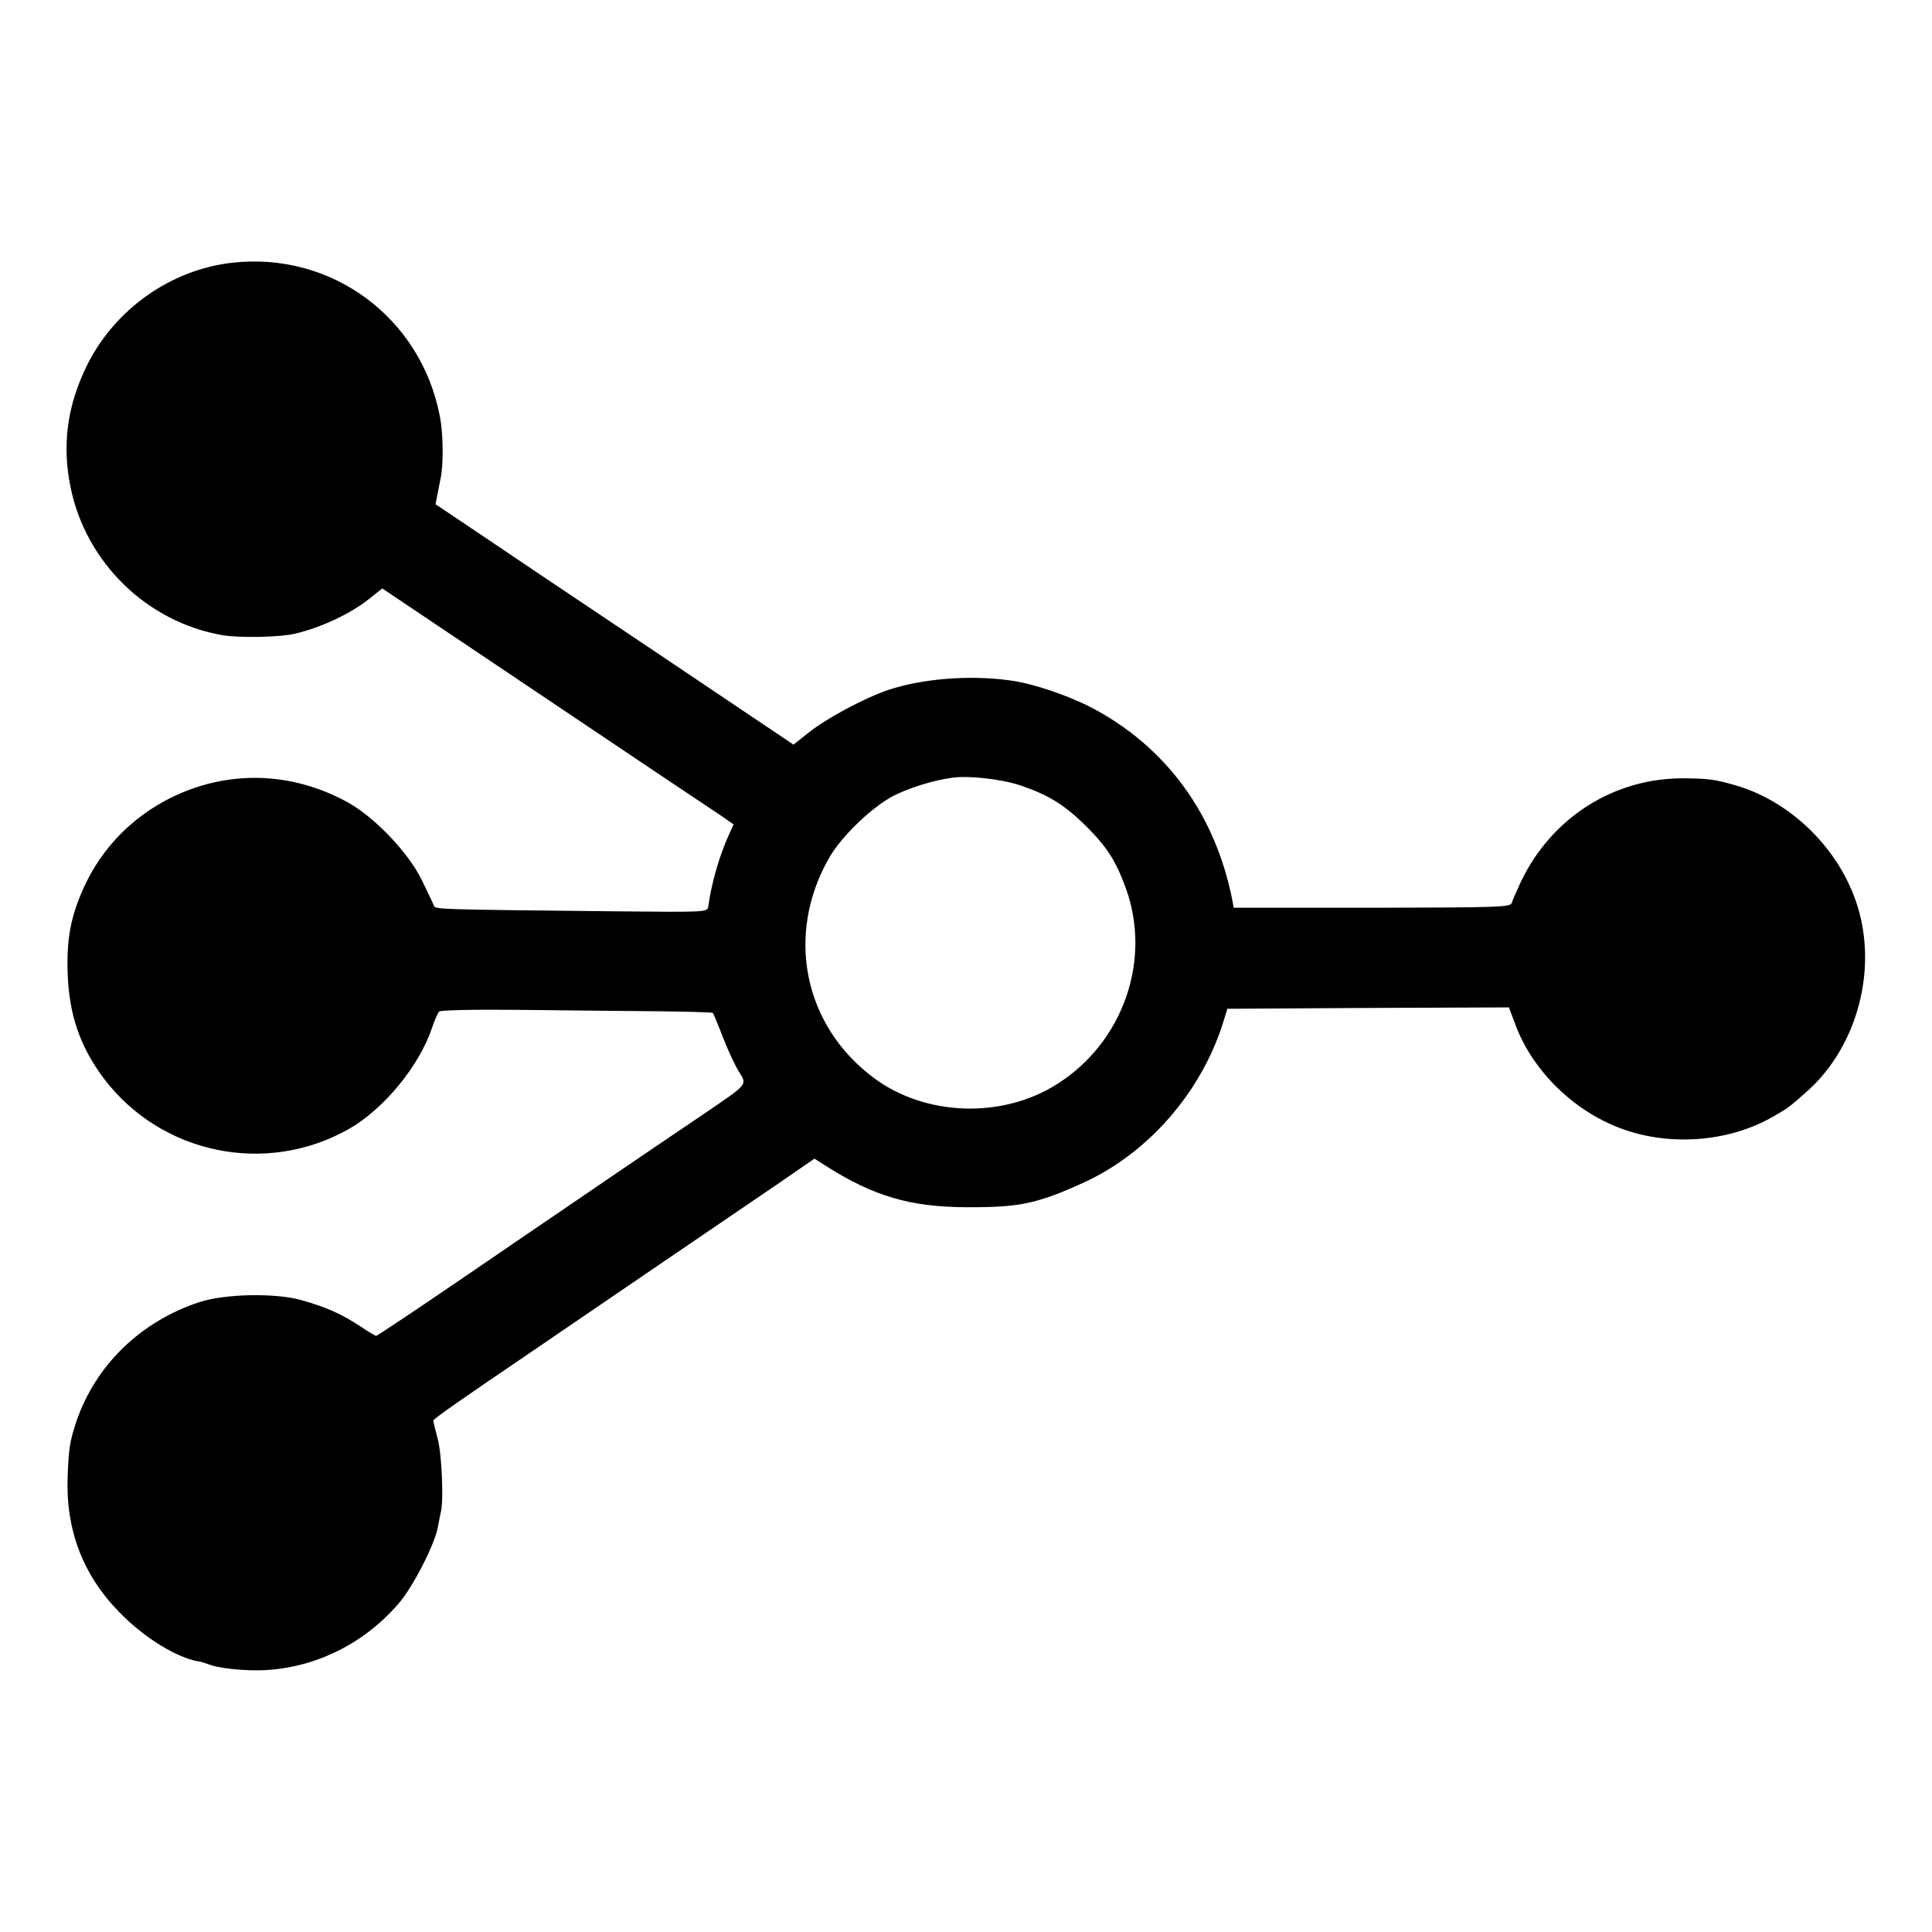 <?xml version="1.0" standalone="no"?>
<!DOCTYPE svg PUBLIC "-//W3C//DTD SVG 20010904//EN"
 "http://www.w3.org/TR/2001/REC-SVG-20010904/DTD/svg10.dtd">
<svg version="1.0" xmlns="http://www.w3.org/2000/svg"
 width="700pt" height="700pt" viewBox="0 0 700 700"
 preserveAspectRatio="xMidYMid meet">
<g transform="translate(0,700) scale(0.1,-0.1)"
fill="#000000" stroke="none">
<path d="M841 6048 c-222 -25 -424 -168 -525 -370 -73 -148 -92 -290 -60 -445
56 -272 276 -486 548 -534 63 -11 211 -8 265 5 94 22 202 73 267 125 l49 39
590 -396 c324 -218 611 -410 637 -427 l46 -32 -20 -44 c-32 -72 -60 -168 -72
-254 -3 -20 -9 -20 -327 -17 -666 7 -662 7 -667 21 -3 8 -23 50 -45 95 -50
100 -170 225 -267 279 -206 113 -438 118 -644 15 -139 -70 -248 -182 -312
-323 -47 -103 -63 -186 -59 -309 5 -152 44 -266 130 -382 208 -276 589 -355
890 -184 126 72 254 228 300 365 9 28 21 54 26 60 6 5 124 8 302 6 160 -2 381
-4 489 -5 108 -1 199 -4 201 -6 2 -3 19 -43 37 -90 18 -47 44 -102 58 -124 29
-47 34 -42 -125 -150 -62 -42 -161 -109 -220 -149 -60 -41 -171 -116 -248
-169 -77 -52 -270 -184 -428 -292 -158 -108 -291 -196 -294 -196 -3 0 -29 15
-57 34 -69 46 -127 71 -216 96 -96 26 -273 22 -365 -7 -215 -70 -379 -229
-449 -435 -23 -71 -27 -94 -31 -198 -7 -193 55 -356 187 -491 92 -95 214 -169
295 -180 5 -1 18 -5 31 -10 32 -12 105 -21 172 -21 195 1 383 89 515 243 51
59 129 211 141 274 4 22 9 47 11 55 11 40 4 210 -11 266 -9 34 -16 64 -16 67
0 6 96 73 345 242 174 119 726 495 898 612 l138 95 47 -30 c170 -107 302 -145
502 -146 193 -1 257 12 428 90 231 106 422 324 502 574 l17 55 510 3 510 2 22
-58 c58 -162 201 -307 367 -374 181 -74 407 -59 573 39 52 30 49 28 114 85
169 147 250 399 200 626 -49 225 -235 423 -456 487 -74 21 -96 24 -182 25
-257 3 -486 -143 -597 -380 -14 -30 -28 -63 -31 -72 -5 -15 -48 -16 -506 -17
l-501 0 -5 27 c-61 311 -239 555 -508 697 -86 45 -218 90 -300 100 -146 20
-316 6 -439 -35 -86 -29 -224 -103 -289 -155 l-54 -43 -500 336 c-275 184
-567 380 -648 435 l-149 100 7 36 c4 20 9 47 12 61 10 52 9 157 -3 220 -68
359 -392 599 -753 558z m2854 -1893 c104 -35 162 -71 241 -149 75 -75 106
-124 142 -221 96 -260 -7 -559 -245 -711 -200 -129 -482 -119 -669 22 -252
189 -318 516 -162 792 44 80 159 190 238 230 59 29 142 55 210 64 58 9 179 -5
245 -27z"/>
</g>
</svg>
